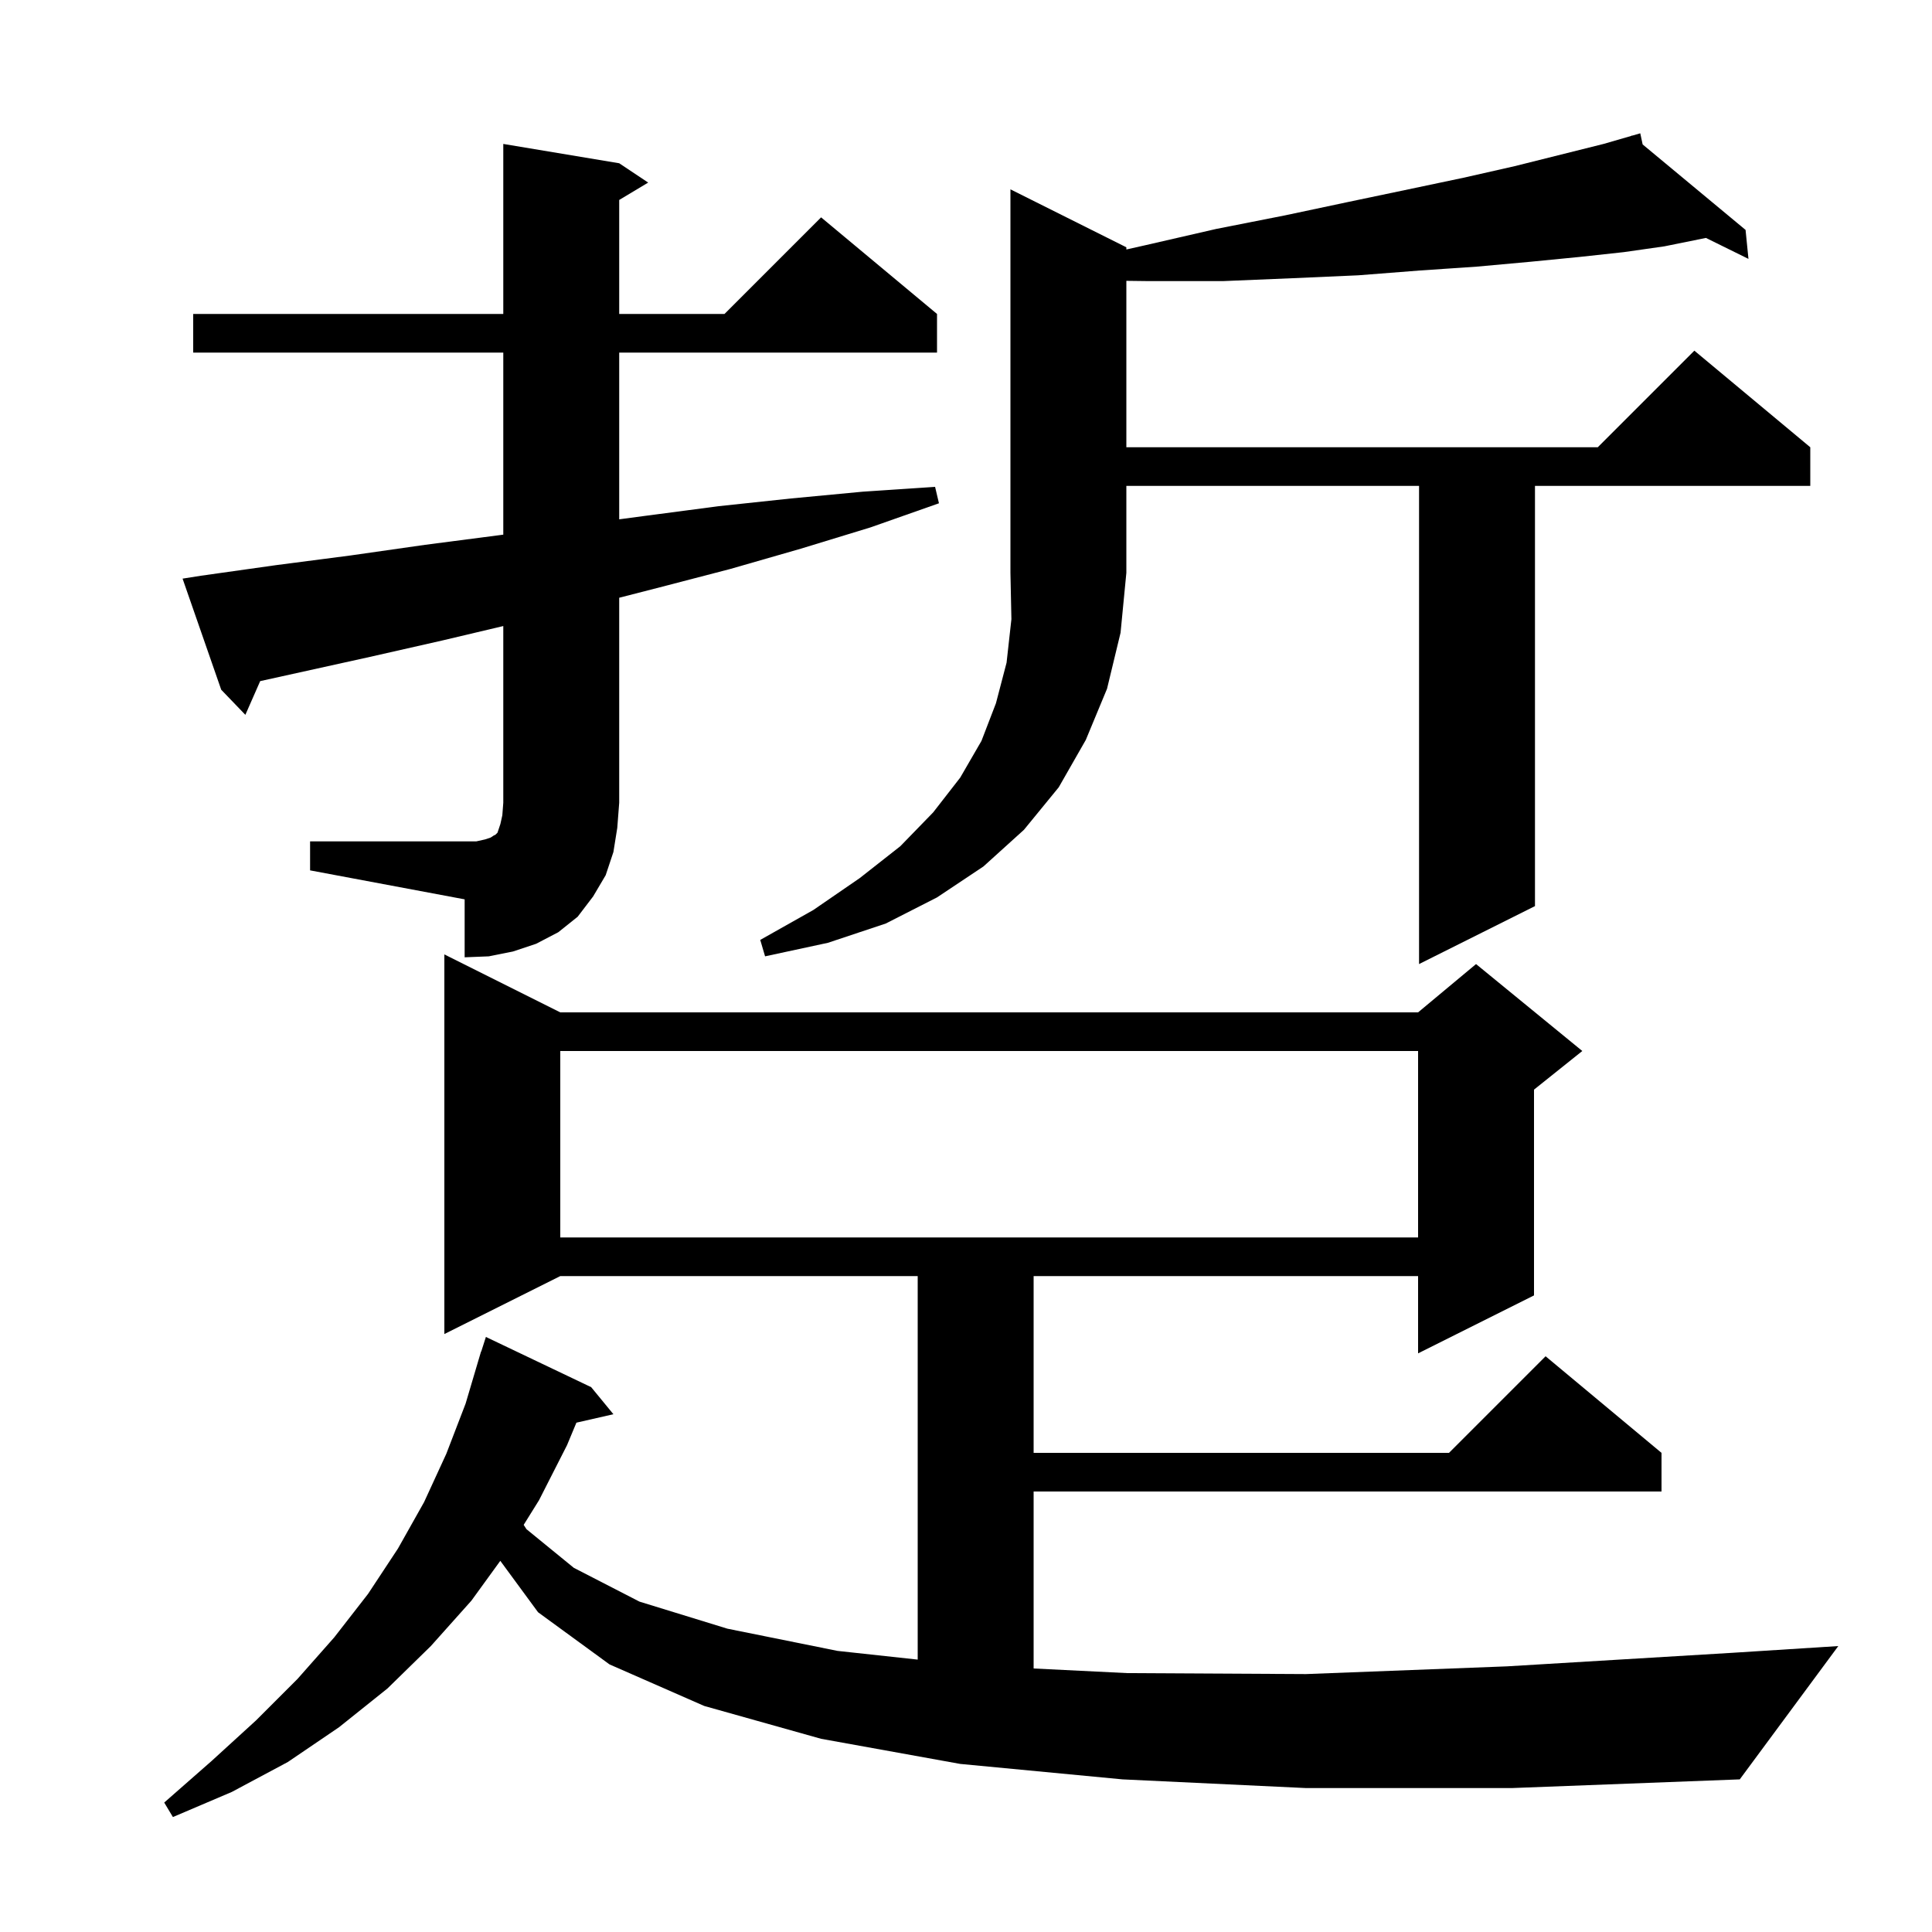 <svg xmlns="http://www.w3.org/2000/svg" xmlns:xlink="http://www.w3.org/1999/xlink" version="1.1" baseProfile="full" viewBox="0 0 200 200" width="200" height="200">
<g fill="black">
<path d="M 135.2 185.1 L 116.2 184.2 L 99.4 182.6 L 85.0 180.0 L 72.9 176.6 L 63.1 172.3 L 55.7 166.9 L 51.791 161.577 L 48.8 165.7 L 44.6 170.4 L 40.1 174.8 L 35.1 178.8 L 29.8 182.4 L 24.0 185.5 L 17.9 188.1 L 17.0 186.6 L 21.9 182.3 L 26.5 178.1 L 30.8 173.8 L 34.6 169.5 L 38.1 165.0 L 41.2 160.3 L 43.9 155.5 L 46.2 150.5 L 48.2 145.3 L 49.503 140.901 L 49.5 140.9 L 49.55 140.744 L 49.8 139.9 L 49.818 139.906 L 50.3 138.4 L 61.2 143.6 L 63.5 146.4 L 59.669 147.274 L 58.7 149.6 L 55.8 155.3 L 54.211 157.853 L 54.5 158.3 L 59.4 162.3 L 66.2 165.8 L 75.3 168.6 L 86.7 170.9 L 95.0 171.802 L 95.0 132.1 L 58.0 132.1 L 46.0 138.1 L 46.0 98.8 L 58.0 104.8 L 146.8 104.8 L 152.8 99.8 L 163.8 108.8 L 158.8 112.8 L 158.8 134.1 L 146.8 140.1 L 146.8 132.1 L 107.0 132.1 L 107.0 150.4 L 150.0 150.4 L 160.0 140.4 L 172.0 150.4 L 172.0 154.4 L 107.0 154.4 L 107.0 172.721 L 116.7 173.2 L 135.2 173.3 L 156.0 172.5 L 179.3 171.1 L 190.3 170.4 L 180.1 184.2 L 156.5 185.1 Z M 58.0 108.8 L 58.0 128.1 L 146.8 128.1 L 146.8 108.8 Z M 32.1 87.1 L 49.3 87.1 L 50.2 86.9 L 50.8 86.7 L 51.1 86.5 L 51.3 86.4 L 51.5 86.2 L 51.8 85.3 L 52.0 84.4 L 52.1 83.1 L 52.1 64.808 L 45.8 66.3 L 38.3 68.0 L 26.934 70.509 L 25.4 74.0 L 22.9 71.4 L 18.9 59.9 L 20.8 59.6 L 28.6 58.5 L 36.3 57.5 L 44.0 56.4 L 51.7 55.4 L 52.1 55.347 L 52.1 36.5 L 20.0 36.5 L 20.0 32.5 L 52.1 32.5 L 52.1 14.9 L 64.1 16.9 L 67.1 18.9 L 64.1 20.7 L 64.1 32.5 L 75.0 32.5 L 85.0 22.5 L 97.0 32.5 L 97.0 36.5 L 64.1 36.5 L 64.1 53.76 L 66.8 53.4 L 74.4 52.4 L 81.9 51.6 L 89.3 50.9 L 96.8 50.4 L 97.2 52.1 L 90.1 54.6 L 82.9 56.8 L 75.6 58.9 L 68.3 60.8 L 64.1 61.878 L 64.1 83.1 L 63.9 85.7 L 63.5 88.2 L 62.7 90.6 L 61.4 92.8 L 59.8 94.9 L 57.8 96.5 L 55.5 97.7 L 53.1 98.5 L 50.6 99.0 L 48.1 99.1 L 48.1 93.1 L 32.1 90.1 Z M 116.6 25.6 L 116.6 25.827 L 118.5 25.4 L 125.9 23.7 L 133.0 22.3 L 139.6 20.9 L 145.8 19.6 L 151.5 18.4 L 156.8 17.2 L 166.0 14.9 L 168.916 14.056 L 168.9 14.0 L 168.954 14.045 L 169.8 13.8 L 170.046 14.952 L 180.7 23.8 L 181.0 26.8 L 176.599 24.63 L 172.3 25.5 L 168.1 26.1 L 163.5 26.6 L 158.4 27.1 L 152.9 27.6 L 147.0 28.0 L 140.6 28.5 L 133.8 28.8 L 126.6 29.1 L 118.9 29.1 L 116.6 29.072 L 116.6 46.3 L 165.4 46.3 L 175.4 36.3 L 187.4 46.3 L 187.4 50.3 L 158.9 50.3 L 158.9 93.8 L 146.9 99.8 L 146.9 50.3 L 116.6 50.3 L 116.6 59.3 L 116.0 65.5 L 114.6 71.3 L 112.4 76.6 L 109.6 81.5 L 106.0 85.9 L 101.8 89.7 L 97.0 92.9 L 91.7 95.6 L 85.7 97.6 L 79.2 99.0 L 78.7 97.3 L 84.2 94.2 L 89.0 90.9 L 93.2 87.6 L 96.6 84.1 L 99.4 80.5 L 101.6 76.7 L 103.1 72.8 L 104.2 68.6 L 104.7 64.1 L 104.6 59.3 L 104.6 19.6 Z " />
</g>
</svg>
